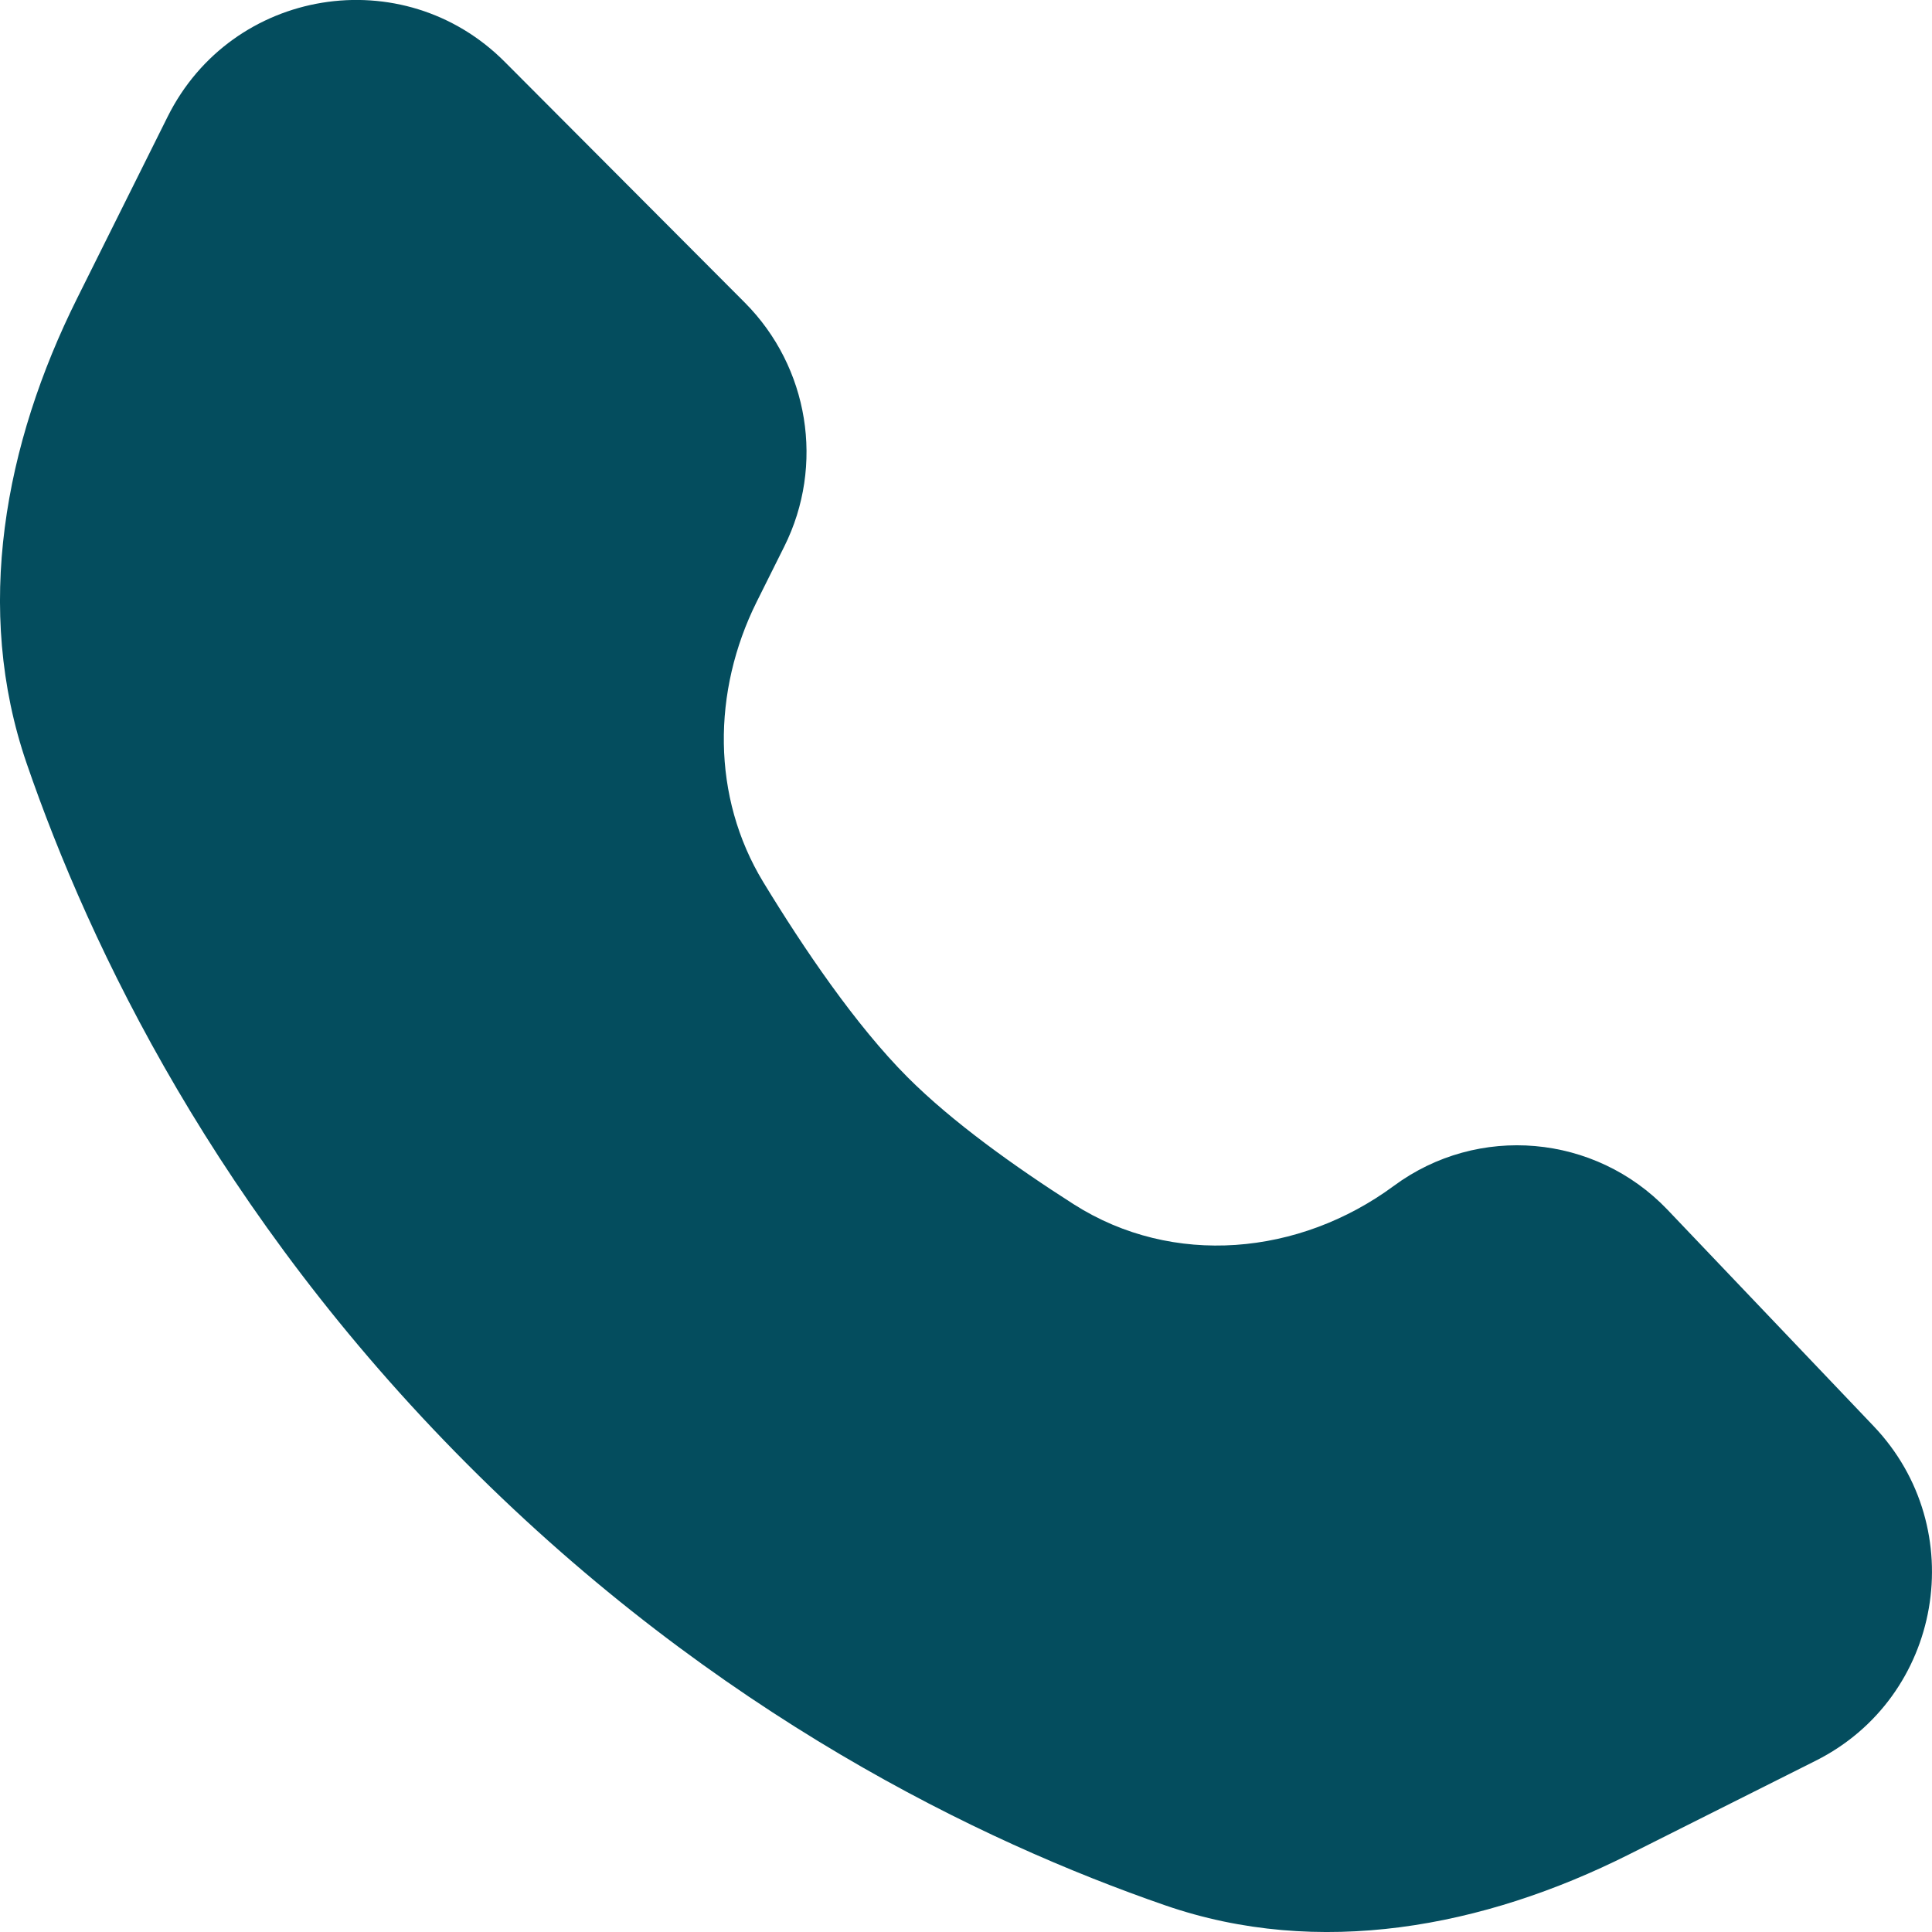 <?xml version="1.0" encoding="UTF-8"?> <svg xmlns="http://www.w3.org/2000/svg" width="16" height="16" viewBox="0 0 16 16" fill="none"><path d="M0.639 2.47L1.388 0.967C1.92 -0.101 3.339 -0.332 4.18 0.512L6.169 2.507C6.699 3.04 6.831 3.853 6.495 4.526L6.266 4.985C5.898 5.725 5.892 6.599 6.321 7.305C6.657 7.857 7.087 8.491 7.516 8.921C7.885 9.291 8.406 9.663 8.895 9.975C9.715 10.496 10.761 10.398 11.543 9.821C12.24 9.306 13.21 9.391 13.809 10.018L15.516 11.81C16.327 12.661 16.086 14.056 15.036 14.582L13.488 15.359C12.285 15.963 10.921 16.219 9.649 15.779C8.122 15.251 5.932 14.195 3.866 12.122C1.8 10.049 0.747 7.853 0.22 6.32C-0.218 5.044 0.037 3.677 0.639 2.47Z" fill="#044D5E"></path></svg> 